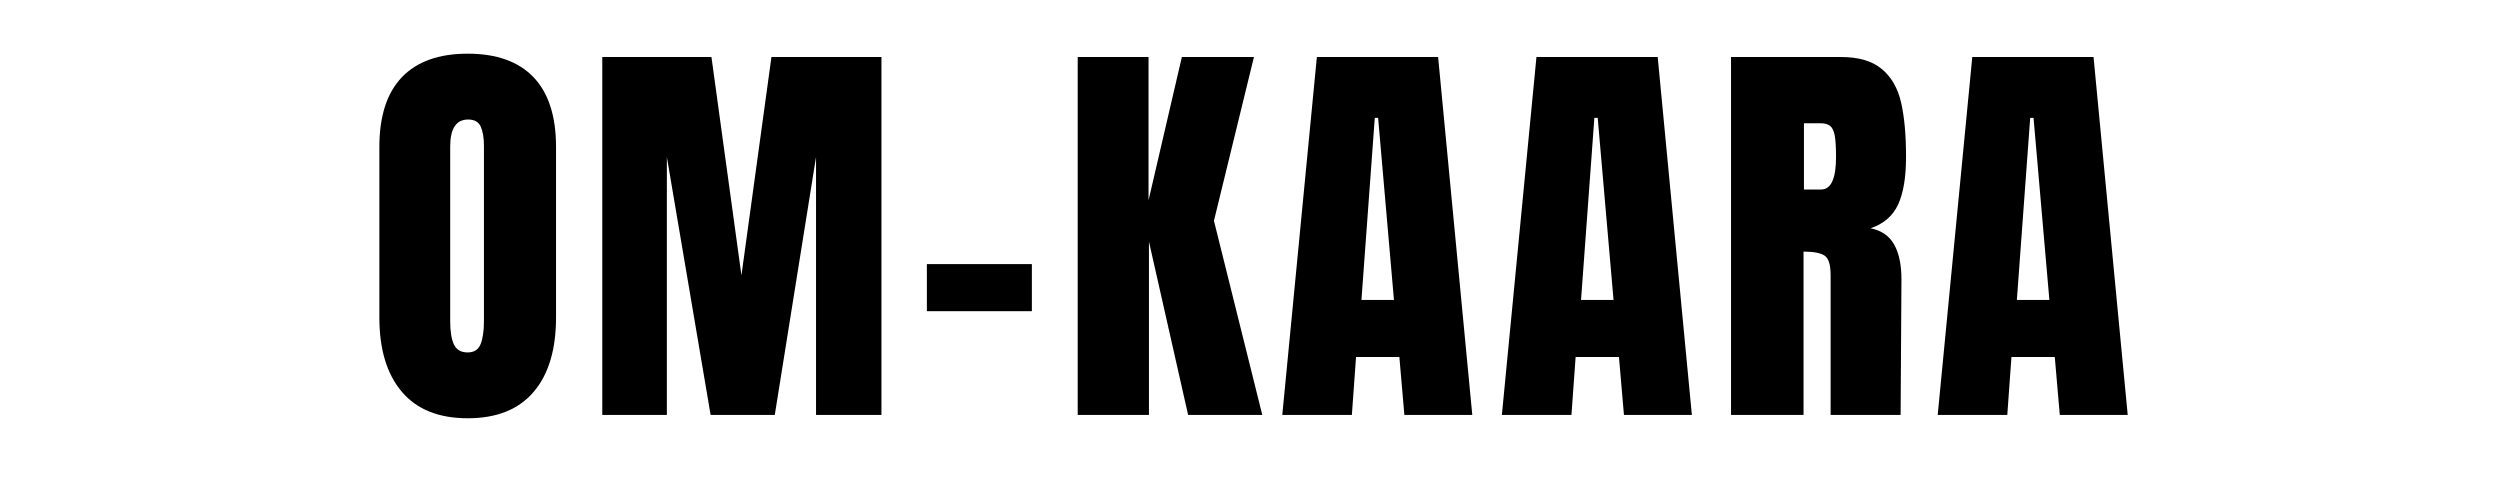<svg xmlns="http://www.w3.org/2000/svg" xmlns:xlink="http://www.w3.org/1999/xlink" width="500" viewBox="0 0 375 75" height="100" preserveAspectRatio="xMidYMid meet"><defs><g></g></defs><g fill="#000000" fill-opacity="1"><g transform="translate(54.967, 62.24)"><g><path d="M 15.188 0.5 C 10.852 0.5 7.562 -0.82 5.312 -3.469 C 3.062 -6.113 1.938 -9.832 1.938 -14.625 L 1.938 -40.188 C 1.938 -44.812 3.062 -48.301 5.312 -50.656 C 7.562 -53.008 10.852 -54.188 15.188 -54.188 C 19.52 -54.188 22.812 -53.008 25.062 -50.656 C 27.312 -48.301 28.438 -44.812 28.438 -40.188 L 28.438 -14.625 C 28.438 -9.789 27.312 -6.062 25.062 -3.438 C 22.812 -0.812 19.52 0.5 15.188 0.5 Z M 15.188 -9.375 C 16.145 -9.375 16.789 -9.789 17.125 -10.625 C 17.457 -11.457 17.625 -12.625 17.625 -14.125 L 17.625 -40.375 C 17.625 -41.539 17.469 -42.488 17.156 -43.219 C 16.844 -43.945 16.207 -44.312 15.25 -44.312 C 13.457 -44.312 12.562 -42.957 12.562 -40.25 L 12.562 -14.062 C 12.562 -12.52 12.75 -11.352 13.125 -10.562 C 13.5 -9.77 14.188 -9.375 15.188 -9.375 Z M 15.188 -9.375 "></path></g></g></g><g fill="#000000" fill-opacity="1"><g transform="translate(87.967, 62.24)"><g><path d="M 2.375 0 L 2.375 -53.688 L 18.75 -53.688 L 23.25 -20.938 L 27.75 -53.688 L 44.25 -53.688 L 44.25 0 L 34.438 0 L 34.438 -38.688 L 28.25 0 L 18.625 0 L 12.062 -38.688 L 12.062 0 Z M 2.375 0 "></path></g></g></g><g fill="#000000" fill-opacity="1"><g transform="translate(137.218, 62.24)"><g><path d="M 1.812 -15.562 L 1.812 -22.625 L 17.562 -22.625 L 17.562 -15.562 Z M 1.812 -15.562 "></path></g></g></g><g fill="#000000" fill-opacity="1"><g transform="translate(159.28, 62.24)"><g><path d="M 2.375 0 L 2.375 -53.688 L 13 -53.688 L 13 -32.188 L 18 -53.688 L 28.812 -53.688 L 22.812 -29.125 L 30.062 0 L 18.938 0 L 13.062 -26 L 13.062 0 Z M 2.375 0 "></path></g></g></g><g fill="#000000" fill-opacity="1"><g transform="translate(191.405, 62.24)"><g><path d="M 0.938 0 L 6.125 -53.688 L 24.312 -53.688 L 29.438 0 L 19.25 0 L 18.5 -8.688 L 12 -8.688 L 11.375 0 Z M 12.812 -17.25 L 17.688 -17.25 L 15.312 -44.562 L 14.812 -44.562 Z M 12.812 -17.25 "></path></g></g></g><g fill="#000000" fill-opacity="1"><g transform="translate(224.343, 62.24)"><g><path d="M 0.938 0 L 6.125 -53.688 L 24.312 -53.688 L 29.438 0 L 19.25 0 L 18.5 -8.688 L 12 -8.688 L 11.375 0 Z M 12.812 -17.25 L 17.688 -17.25 L 15.312 -44.562 L 14.812 -44.562 Z M 12.812 -17.25 "></path></g></g></g><g fill="#000000" fill-opacity="1"><g transform="translate(257.28, 62.24)"><g><path d="M 2.375 -53.688 L 18.875 -53.688 C 21.5 -53.688 23.531 -53.094 24.969 -51.906 C 26.406 -50.719 27.375 -49.051 27.875 -46.906 C 28.375 -44.758 28.625 -42.02 28.625 -38.688 C 28.625 -35.645 28.227 -33.27 27.438 -31.562 C 26.645 -29.852 25.27 -28.664 23.312 -28 C 24.938 -27.664 26.113 -26.852 26.844 -25.562 C 27.57 -24.27 27.938 -22.52 27.938 -20.312 L 27.812 0 L 17.312 0 L 17.312 -21 C 17.312 -22.5 17.02 -23.457 16.438 -23.875 C 15.852 -24.289 14.789 -24.5 13.25 -24.5 L 13.25 0 L 2.375 0 Z M 15.875 -33.812 C 17.375 -33.812 18.125 -35.438 18.125 -38.688 C 18.125 -40.102 18.062 -41.164 17.938 -41.875 C 17.812 -42.582 17.582 -43.07 17.25 -43.344 C 16.914 -43.613 16.438 -43.75 15.812 -43.75 L 13.312 -43.75 L 13.312 -33.812 Z M 15.875 -33.812 "></path></g></g></g><g fill="#000000" fill-opacity="1"><g transform="translate(289.718, 62.24)"><g><path d="M 0.938 0 L 6.125 -53.688 L 24.312 -53.688 L 29.438 0 L 19.25 0 L 18.5 -8.688 L 12 -8.688 L 11.375 0 Z M 12.812 -17.25 L 17.688 -17.25 L 15.312 -44.562 L 14.812 -44.562 Z M 12.812 -17.25 "></path></g></g></g></svg>